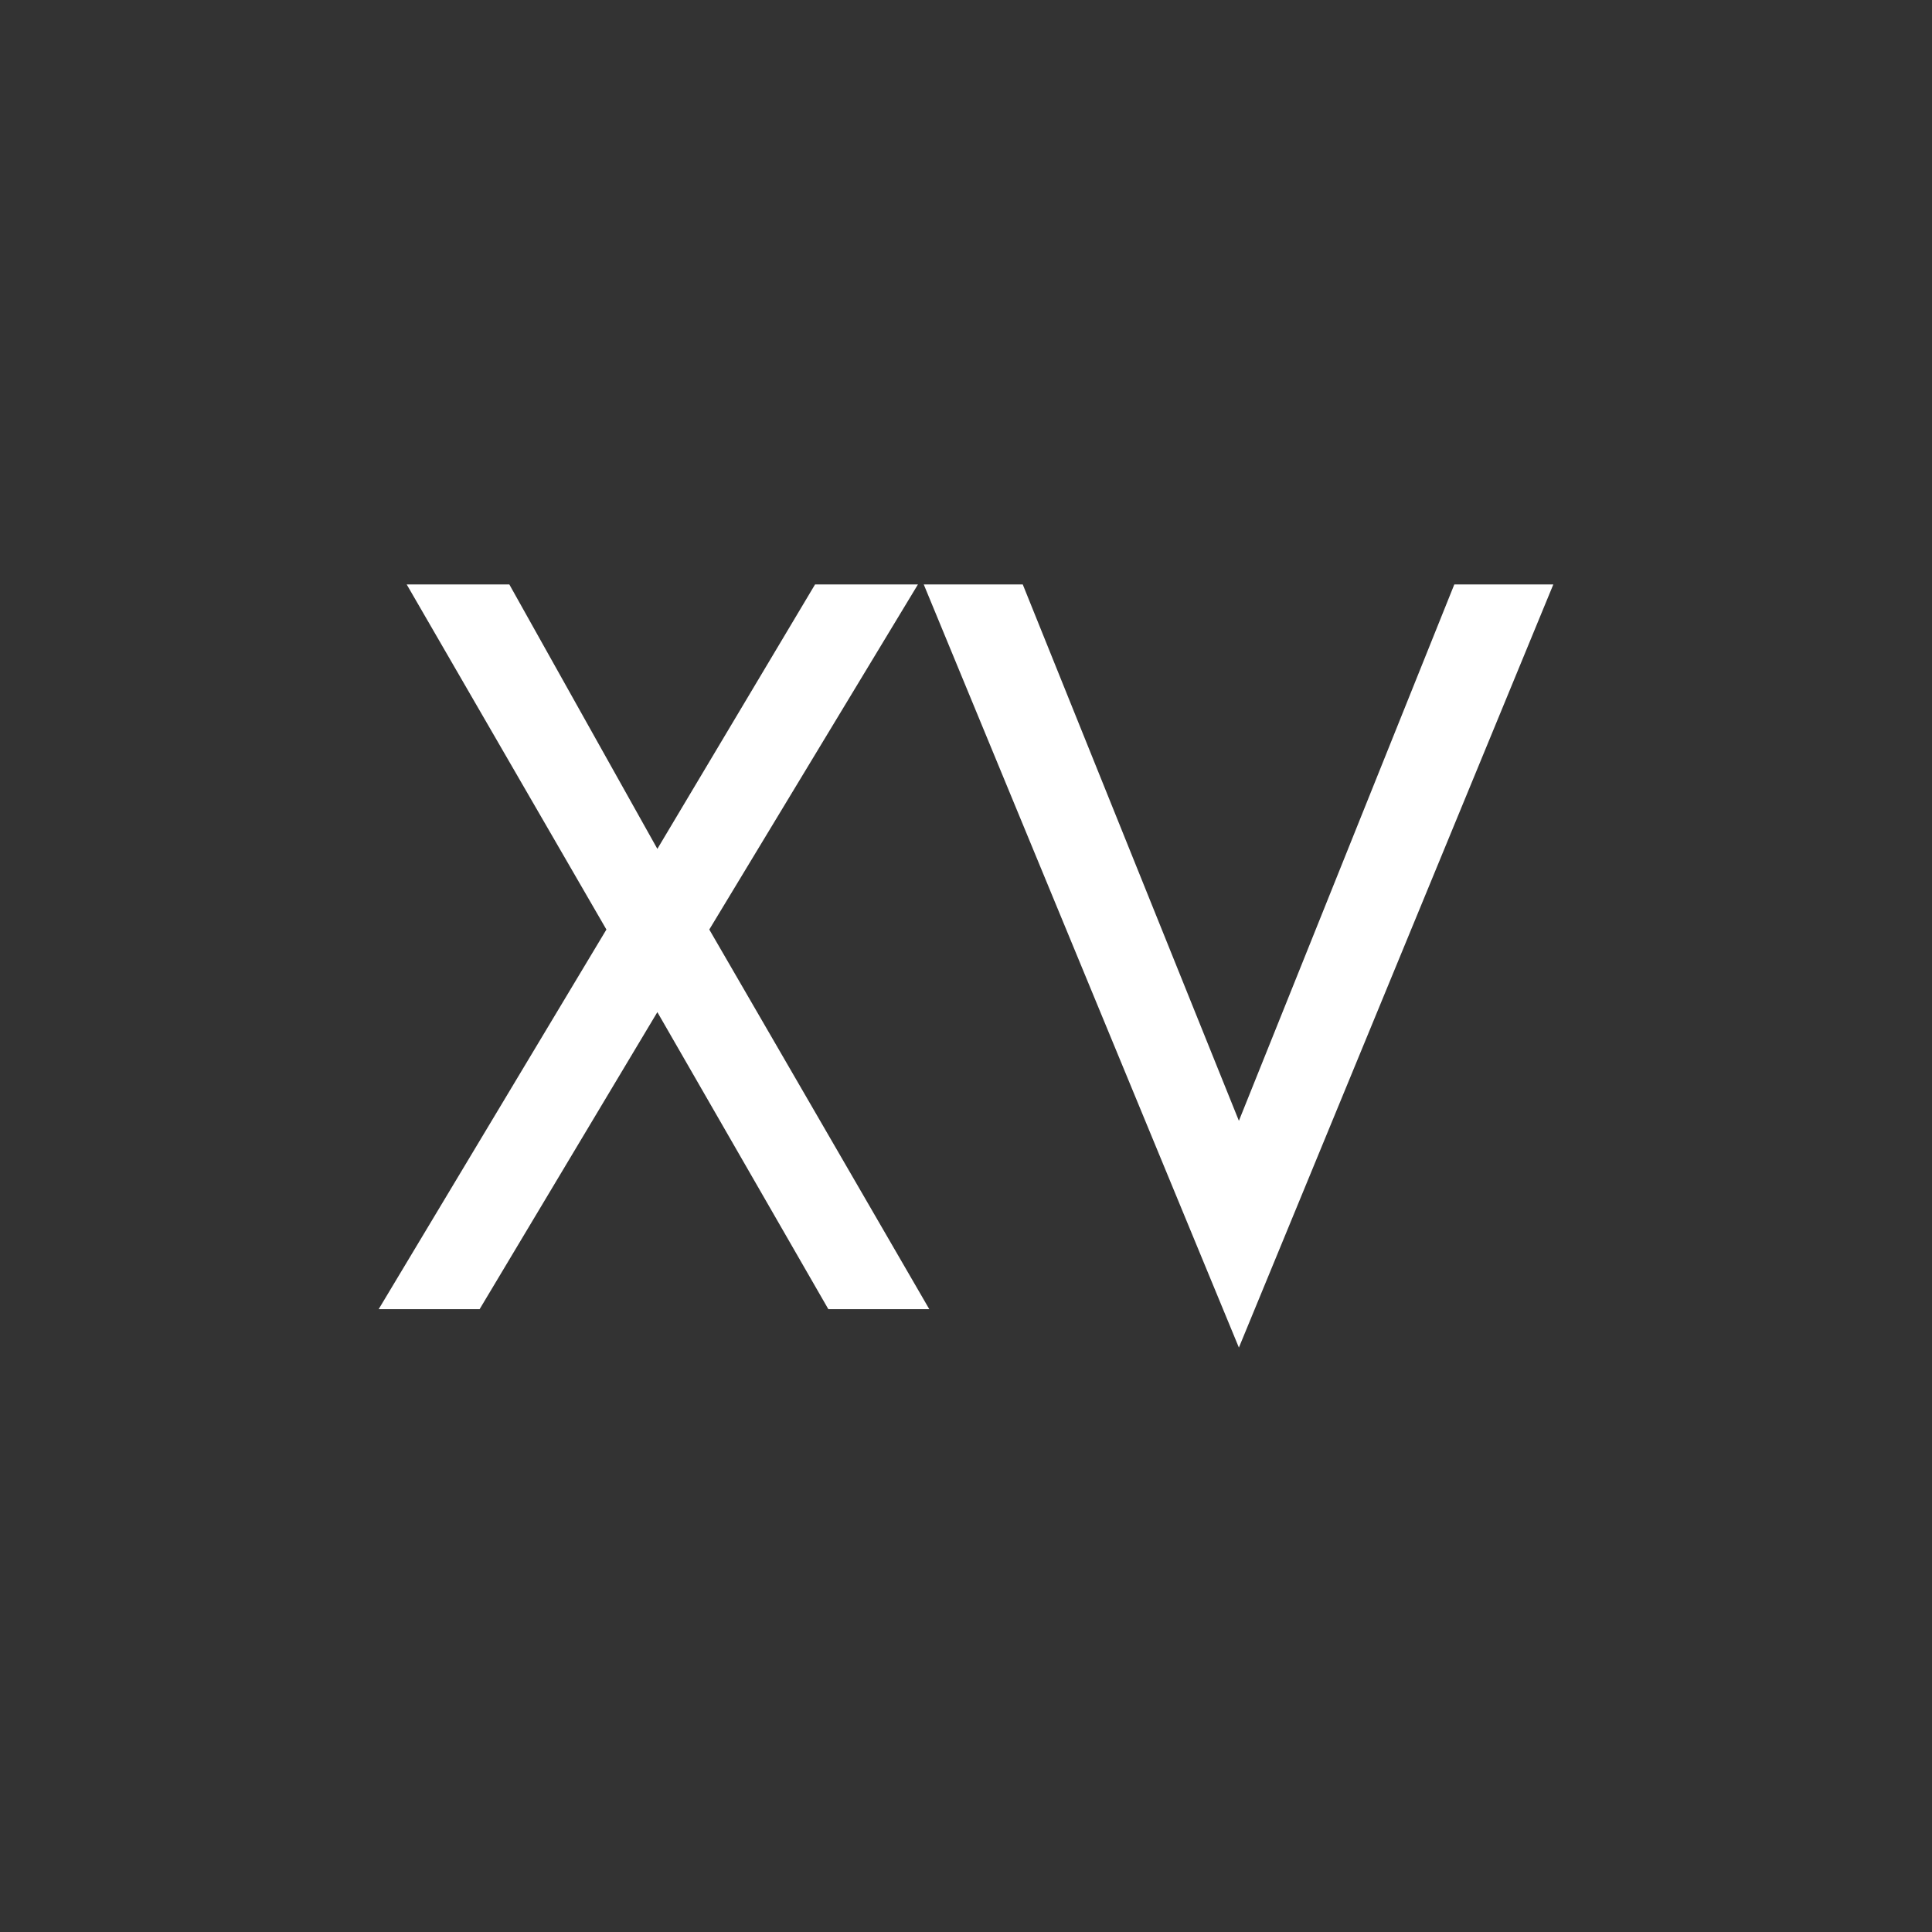 <?xml version="1.0" encoding="utf-8"?>
<!-- Generator: Adobe Illustrator 25.2.1, SVG Export Plug-In . SVG Version: 6.00 Build 0)  -->
<svg version="1.1" id="Vrstva_1" xmlns="http://www.w3.org/2000/svg" xmlns:xlink="http://www.w3.org/1999/xlink" x="0px" y="0px"
	 width="800px" height="800px" viewBox="0 0 800 800" style="enable-background:new 0 0 800 800;" xml:space="preserve">
<rect x="0" y="0" width="800" height="800" fill="#333333" stroke="none"/>
<style type="text/css">
	.st0{fill:#FFFFFF;}
</style>
<path class="st0" d="M423.5,242h-41L513,558l130.2-316h-41L513,464.1L423.5,242z M251.1,384.9l-94.3,157.2h41.8l73.6-123l70.8,123
	h41.8l-91.1-157.2L380.1,242h-42.6l-65.3,109.5L210.9,242h-42.5L251.1,384.9z"/>
</svg>
